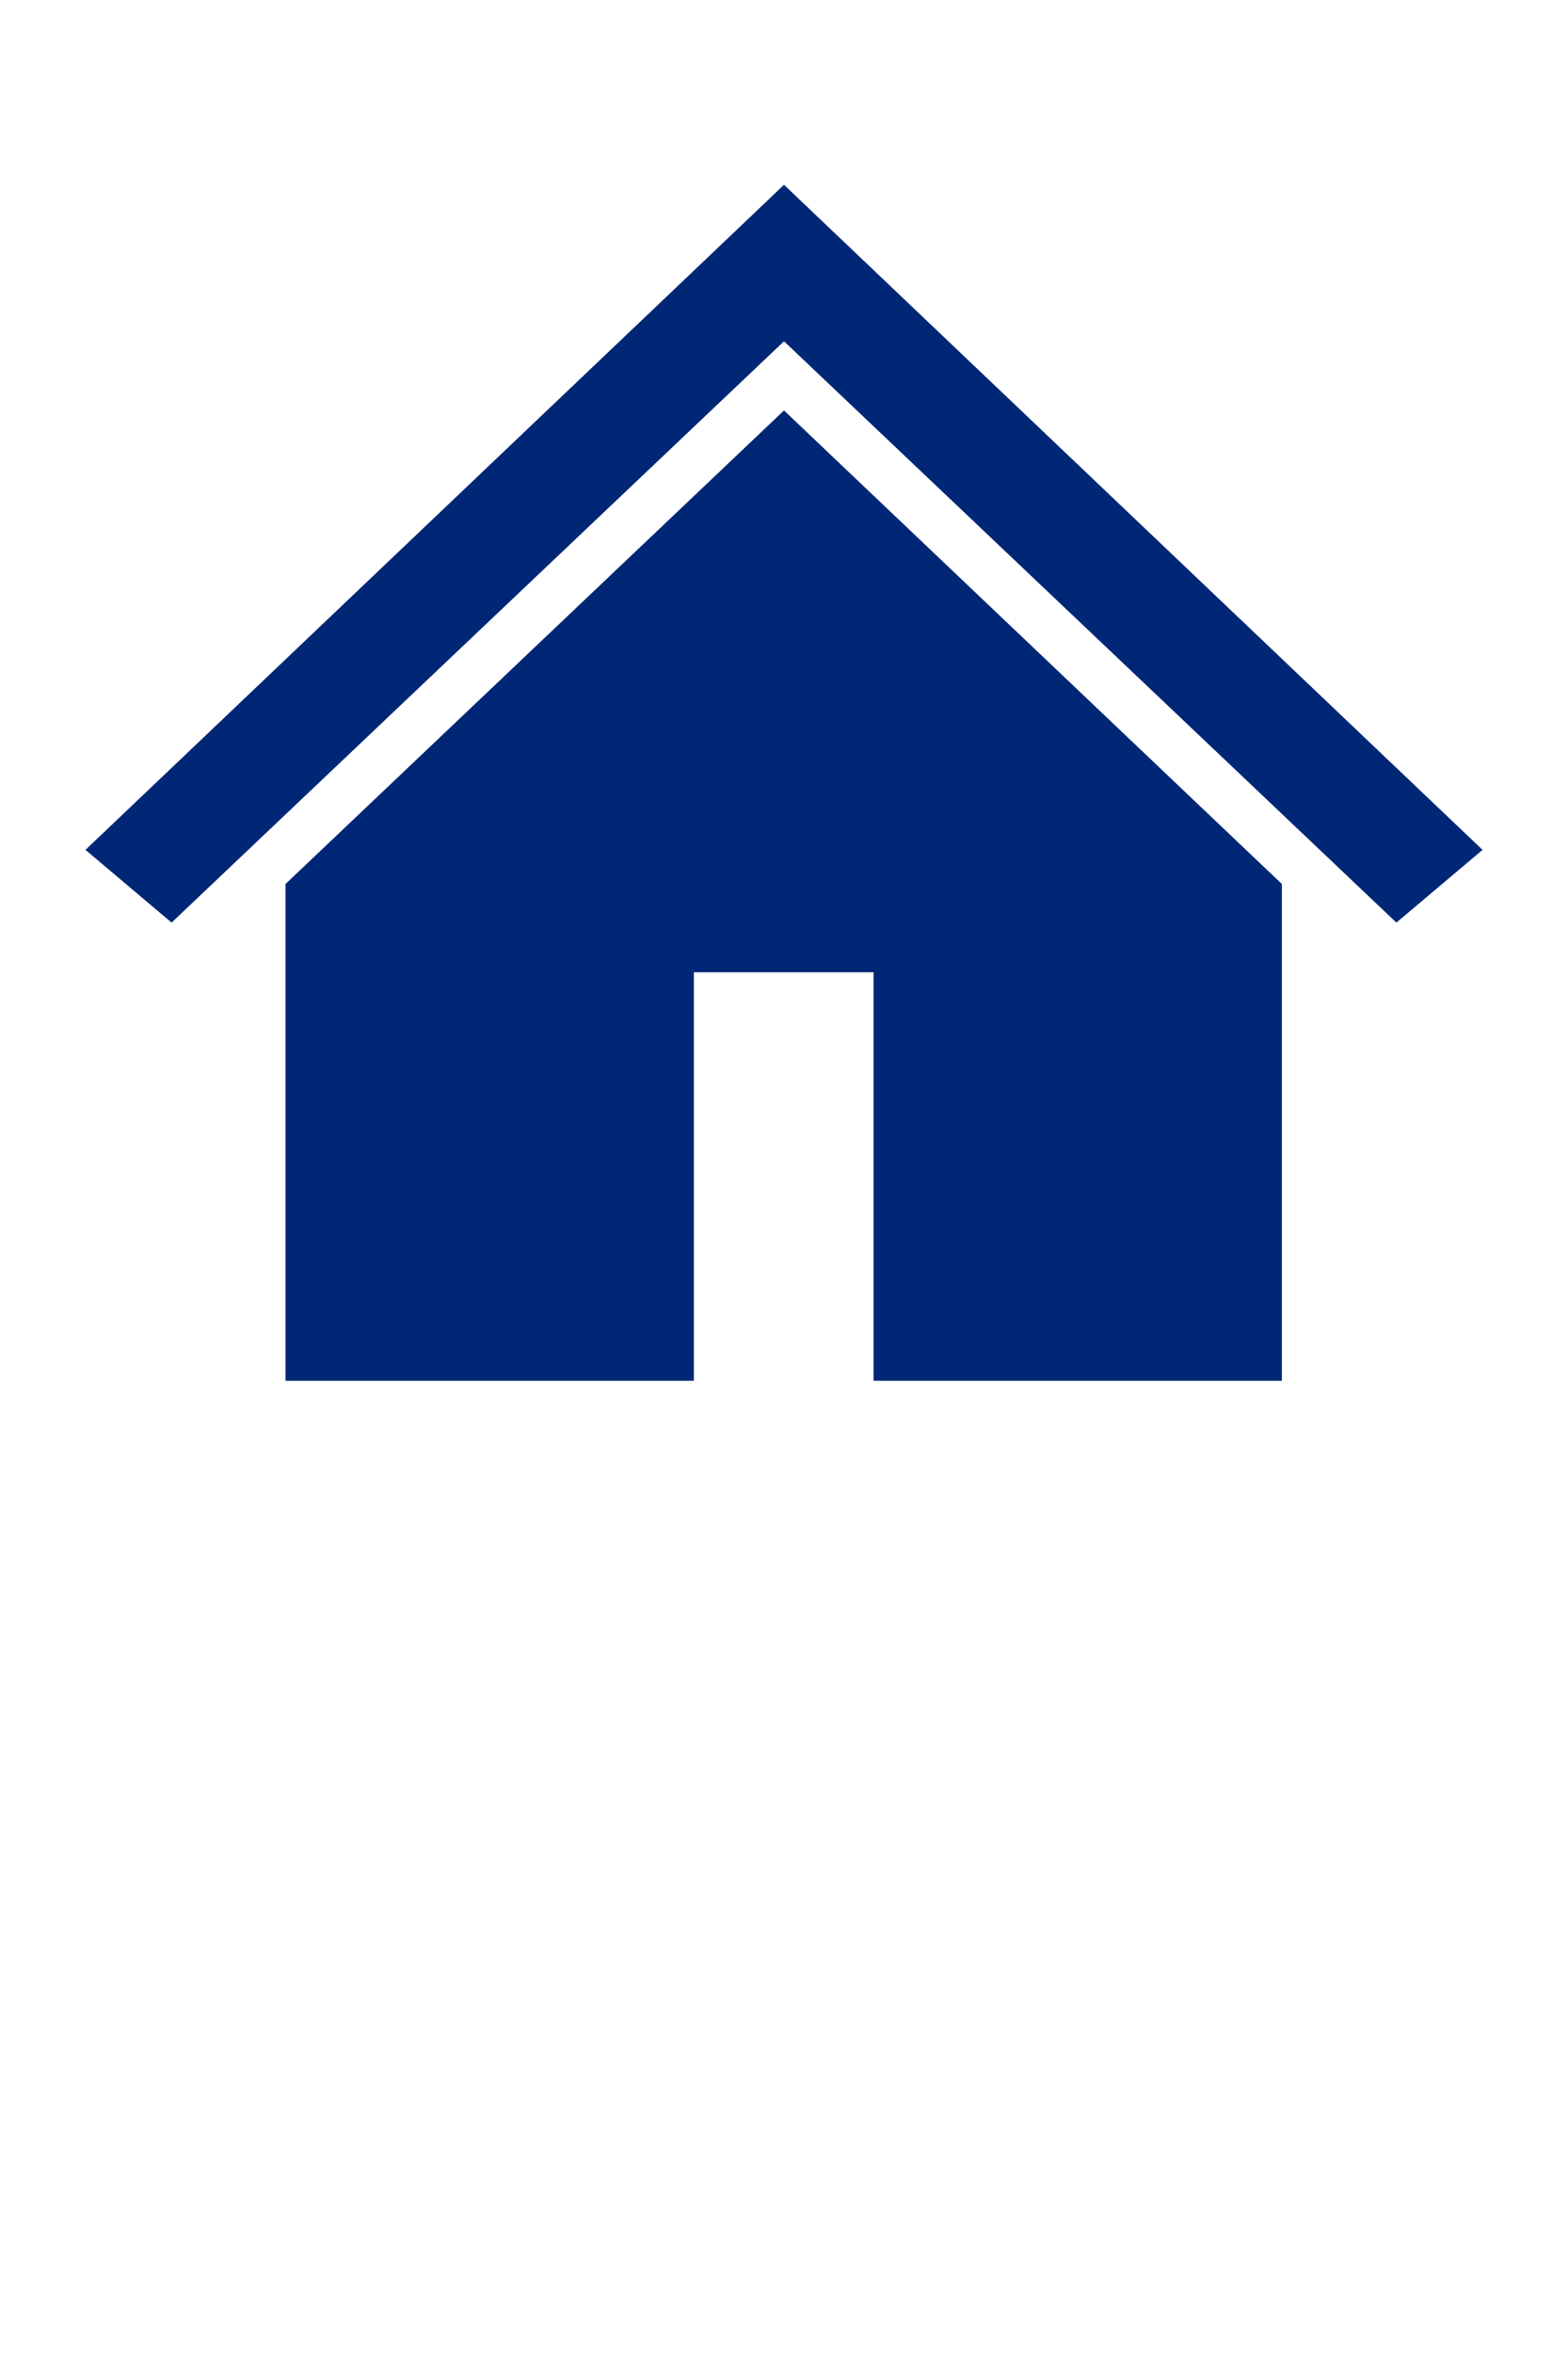 <svg xmlns="http://www.w3.org/2000/svg" xmlns:xlink="http://www.w3.org/1999/xlink" width="26" height="39" xml:space="preserve" overflow="hidden"><g transform="translate(-1989 -1002)"><g><g><g><path d="M2002 1005.25 2002 1005.25 1990.62 1016.08 1991.84 1017.11 2002 1007.47 2002 1007.47 2012.16 1017.11 2013.38 1016.08Z" stroke="#002776" stroke-width="0.271" fill="#002776"/><path d="M1993.87 1016.71 1993.87 1024.75 2000.37 1024.75 2000.37 1017.98 2003.62 1017.98 2003.62 1024.75 2010.12 1024.75 2010.12 1016.71 2002 1008.99 1993.87 1016.71Z" stroke="#002776" stroke-width="0.271" fill="#002776"/></g></g></g></g></svg>